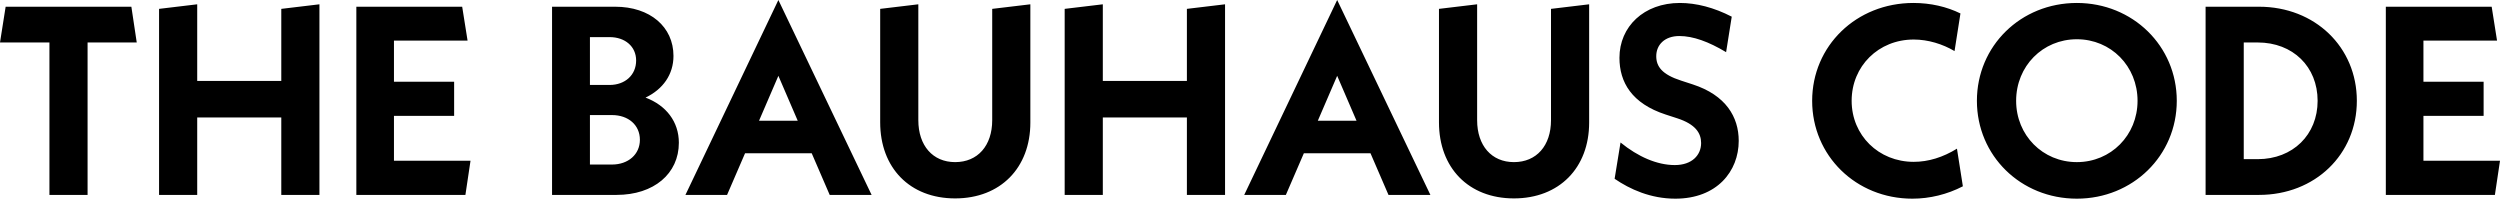 <?xml version="1.0" encoding="utf-8"?>
<svg xmlns="http://www.w3.org/2000/svg" fill="none" height="100%" overflow="visible" preserveAspectRatio="none" style="display: block;" viewBox="0 0 190 16" width="100%">
<path d="M10.392 3.228H6.656V14.813H3.757V3.228H0L0.429 0.511H9.984L10.392 3.228ZM21.378 0.674L24.277 0.327V14.813H21.378V8.929H14.988V14.813H12.089V0.674L14.988 0.327V6.15H21.378V0.674ZM29.941 12.218H35.759L35.371 14.813H27.082V0.511H35.126L35.535 3.085H29.941V6.211H34.514V8.806H29.941V12.218ZM49.061 7.417C50.633 8.009 51.593 9.256 51.593 10.85C51.593 13.199 49.694 14.813 46.856 14.813H41.956V0.511H46.754C49.408 0.511 51.184 2.043 51.184 4.25C51.184 5.66 50.388 6.783 49.061 7.417ZM46.325 2.82H44.835V6.457H46.325C47.509 6.457 48.346 5.701 48.346 4.597C48.346 3.535 47.509 2.82 46.325 2.82ZM46.509 12.505C47.754 12.505 48.632 11.728 48.632 10.625C48.632 9.501 47.754 8.745 46.509 8.745H44.835V12.505H46.509ZM63.057 14.813L61.689 11.646H56.625L55.257 14.813H52.093L59.157 0L66.242 14.813H63.057ZM57.687 9.174H60.627L59.157 5.762L57.687 9.174ZM72.59 15.079C69.14 15.079 66.894 12.75 66.894 9.297V0.674L69.793 0.327V9.133C69.793 11.074 70.896 12.321 72.59 12.321C74.305 12.321 75.408 11.074 75.408 9.133V0.674L78.307 0.327V9.317C78.307 12.75 76.041 15.079 72.59 15.079ZM90.204 0.674L93.104 0.327V14.813H90.204V8.929H83.814V14.813H80.915V0.674L83.814 0.327V6.15H90.204V0.674ZM105.525 14.813L104.157 11.646H99.094L97.726 14.813H94.561L101.625 0L108.71 14.813H105.525ZM100.155 9.174H103.095L101.625 5.762L100.155 9.174ZM115.059 15.079C111.608 15.079 109.362 12.75 109.362 9.297V0.674L112.262 0.327V9.133C112.262 11.074 113.364 12.321 115.059 12.321C116.774 12.321 117.876 11.074 117.876 9.133V0.674L120.775 0.327V9.317C120.775 12.75 118.509 15.079 115.059 15.079ZM127.325 15.099C125.447 15.099 123.874 14.384 122.711 13.587L123.16 10.829C124.487 11.912 125.937 12.545 127.284 12.545C128.591 12.545 129.285 11.789 129.285 10.87C129.285 10.114 128.856 9.44 127.468 8.99L126.59 8.704C124.017 7.866 123.078 6.252 123.078 4.393C123.078 2.023 124.936 0.225 127.672 0.225C128.917 0.225 130.265 0.572 131.612 1.267L131.184 3.964C129.857 3.167 128.672 2.738 127.631 2.738C126.508 2.738 125.875 3.412 125.875 4.27C125.875 5.047 126.304 5.66 127.774 6.13L128.652 6.416C131.163 7.233 132.143 8.888 132.143 10.706C132.143 13.015 130.489 15.099 127.325 15.099ZM145.339 15.099C141.052 15.099 137.724 11.83 137.724 7.662C137.724 3.494 141.072 0.225 145.421 0.225C146.728 0.225 147.953 0.511 148.994 1.022L148.545 3.882C147.646 3.351 146.544 3.004 145.442 3.004C142.767 3.004 140.725 5.026 140.725 7.662C140.725 10.277 142.767 12.3 145.442 12.3C146.564 12.3 147.667 11.953 148.729 11.299L149.178 14.159C147.994 14.772 146.667 15.099 145.339 15.099ZM157.84 15.099C153.573 15.099 150.245 11.83 150.245 7.662C150.245 3.494 153.573 0.225 157.84 0.225C162.087 0.225 165.435 3.494 165.435 7.662C165.435 11.83 162.087 15.099 157.84 15.099ZM157.84 12.321C160.433 12.321 162.454 10.277 162.454 7.662C162.454 5.026 160.433 2.983 157.84 2.983C155.247 2.983 153.226 5.026 153.226 7.662C153.226 10.277 155.247 12.321 157.84 12.321ZM167.625 14.813V0.511H171.688C175.935 0.511 179.12 3.576 179.12 7.662C179.12 11.748 175.935 14.813 171.688 14.813H167.625ZM170.525 12.096H171.586C174.261 12.096 176.139 10.236 176.139 7.662C176.139 5.067 174.261 3.228 171.586 3.228H170.525V12.096ZM184.181 12.218H190L189.612 14.813H181.323V0.511H189.367L189.775 3.085H184.181V6.211H188.755V8.806H184.181V12.218Z" fill="black" id="logo"/>
</svg>